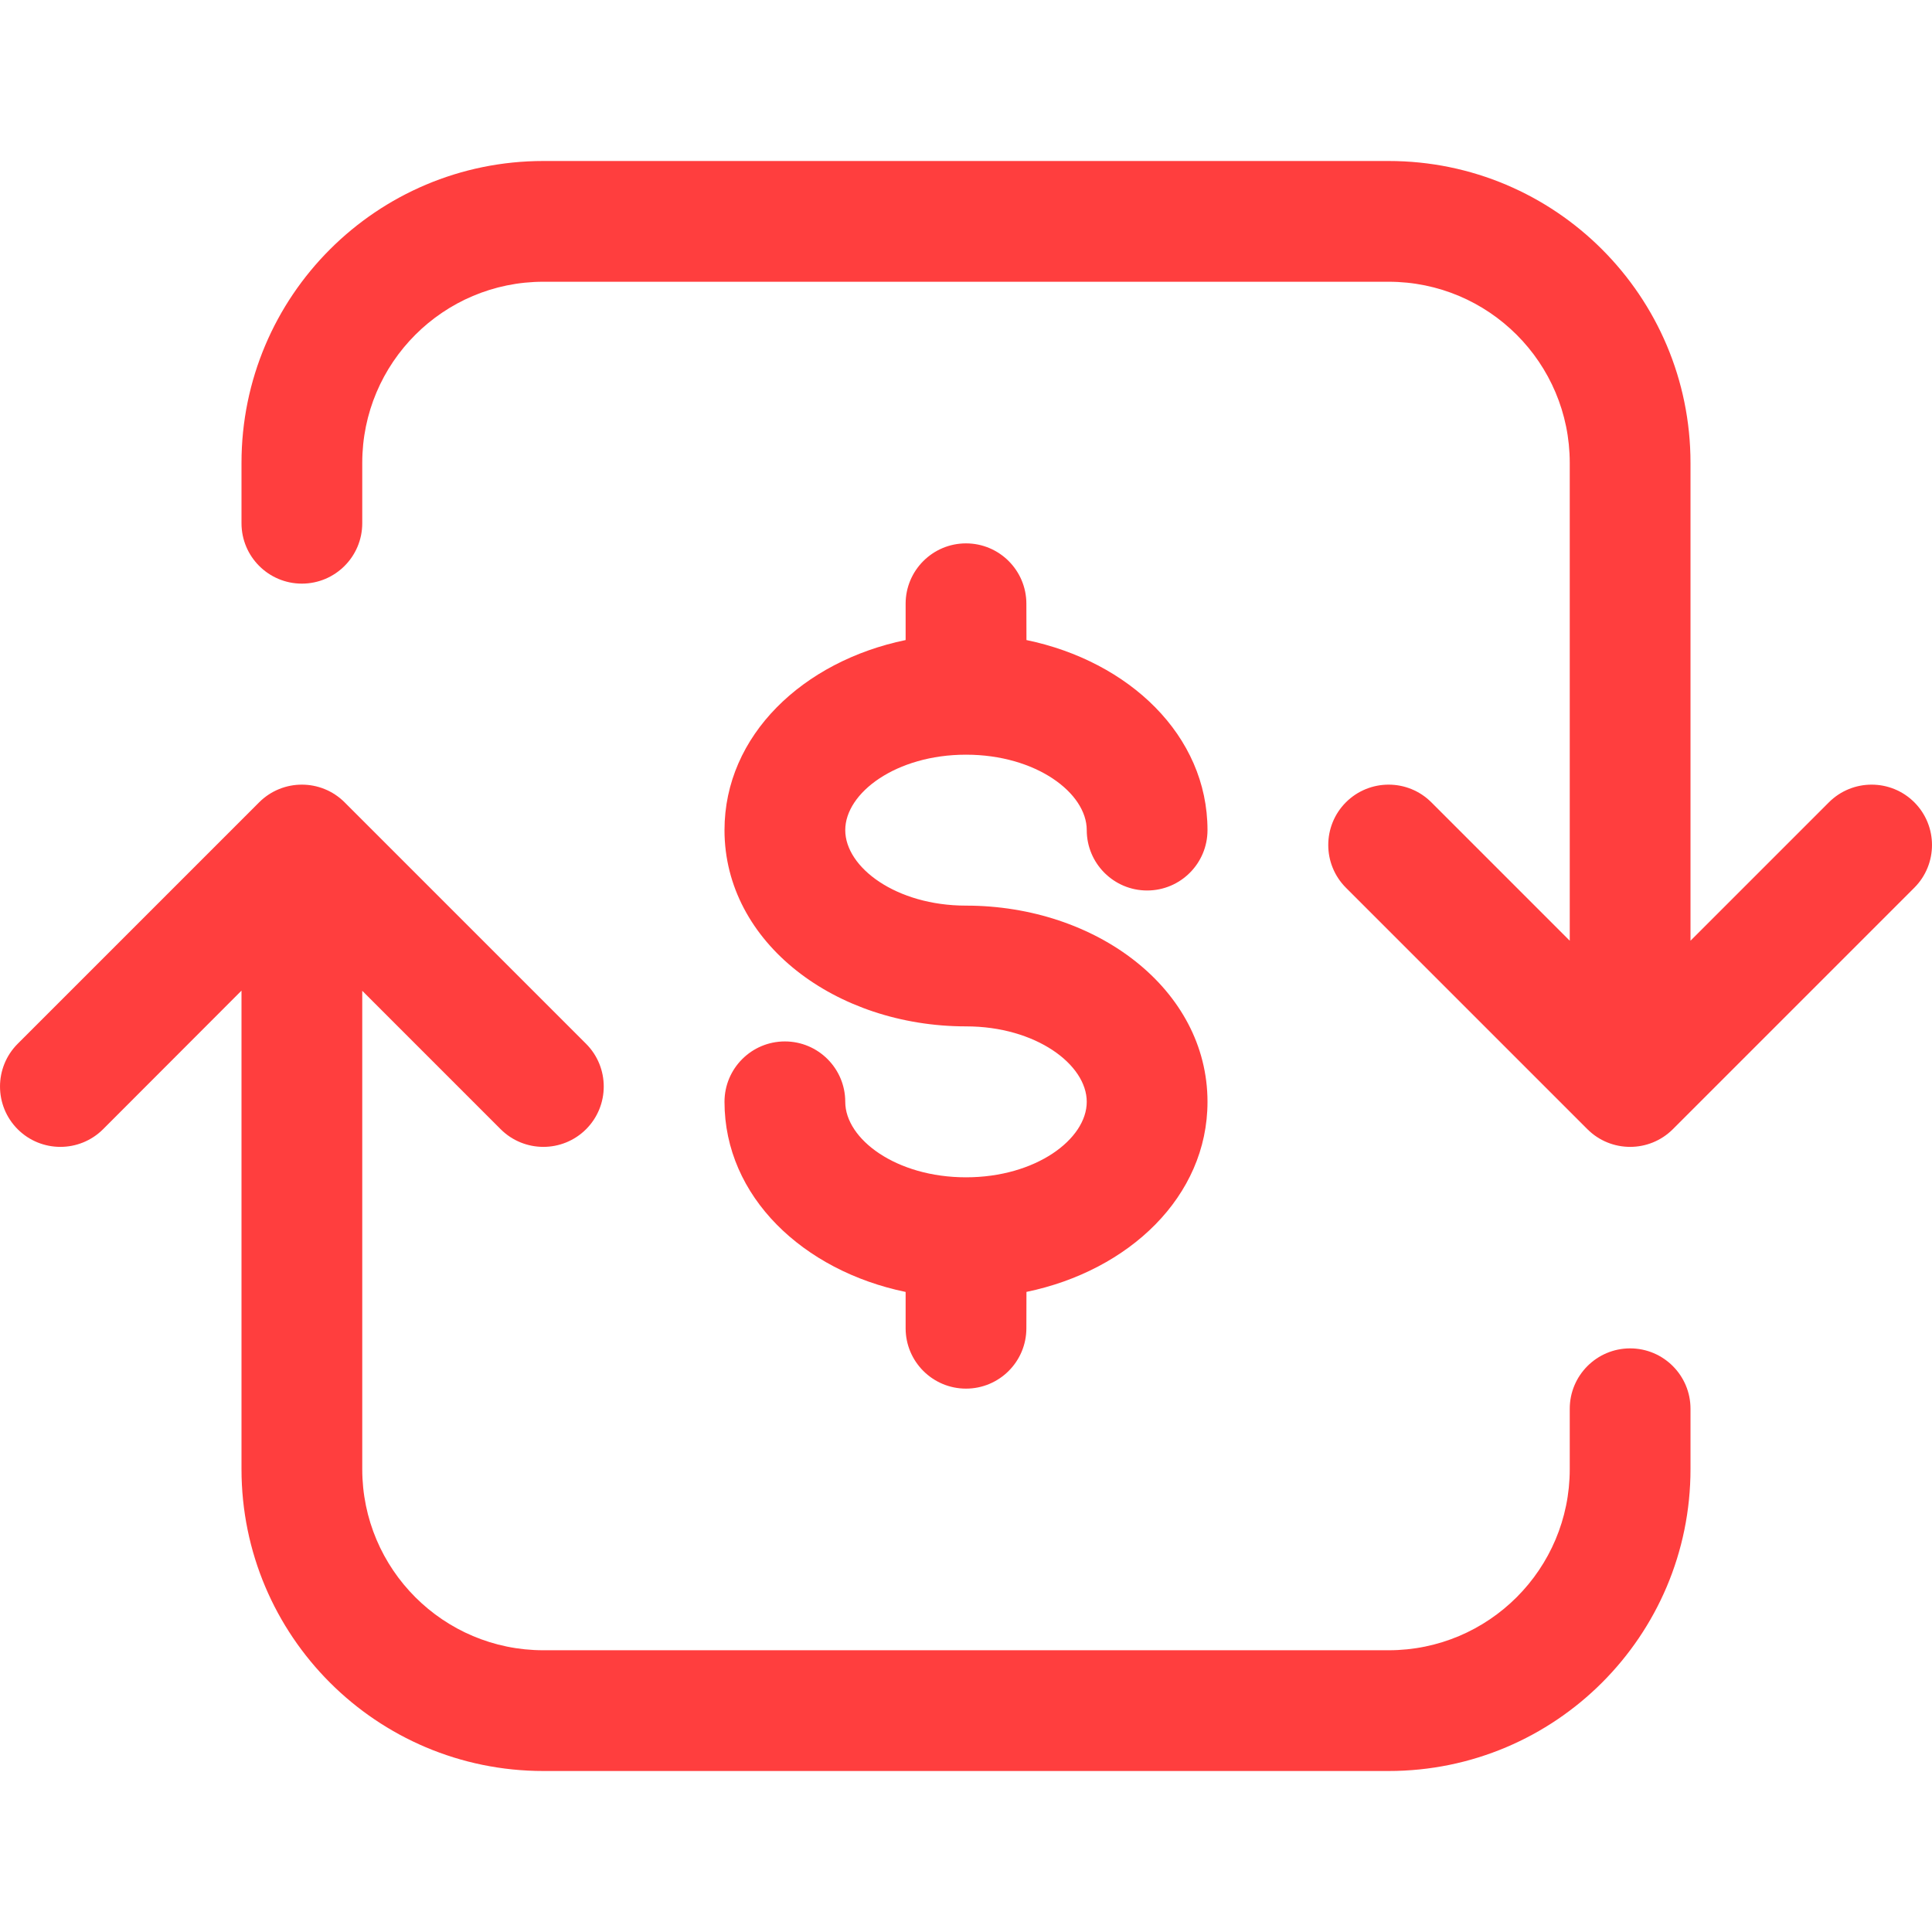 ﻿<?xml version="1.0" encoding="utf-8"?><svg width="48" height="48" viewBox="0 0 48 48" fill="none" xmlns="http://www.w3.org/2000/svg">
<path d="M8.561 19.933L14.561 25.933C15.146 26.519 15.146 27.469 14.561 28.055C13.975 28.64 13.025 28.64 12.439 28.055L9 24.616V36.5C9 38.985 11.015 41 13.5 41H34.5C36.985 41 39 38.985 39 36.5V35C39 34.172 39.672 33.5 40.5 33.5C41.328 33.5 42 34.172 42 35V36.5C42 40.642 38.642 44 34.5 44H13.5C9.358 44 6 40.642 6 36.5V24.612L2.561 28.055C1.975 28.64 1.025 28.64 0.439 28.055C-0.146 27.469 -0.146 26.519 0.439 25.933L6.439 19.933C7.025 19.348 7.975 19.348 8.561 19.933ZM24 13.5C24.828 13.5 25.5 14.172 25.5 15L25.502 15.902C28.047 16.429 30 18.269 30 20.624C30 21.452 29.328 22.124 28.5 22.124C27.672 22.124 27 21.452 27 20.624C27 19.698 25.736 18.75 24 18.75C22.264 18.75 21 19.698 21 20.624C21 21.551 22.265 22.5 24 22.5C27.236 22.5 30 24.572 30 27.374C30 29.729 28.047 31.57 25.502 32.097L25.5 33C25.5 33.828 24.828 34.5 24 34.5C23.172 34.5 22.5 33.828 22.5 33L22.5 32.098C19.954 31.571 18 29.73 18 27.374C18 26.546 18.672 25.874 19.5 25.874C20.328 25.874 21 26.546 21 27.374C21 28.301 22.265 29.25 24 29.25C25.735 29.25 27 28.301 27 27.374C27 26.448 25.736 25.5 24 25.5C20.764 25.5 18 23.426 18 20.624C18 18.268 19.954 16.428 22.5 15.902L22.5 15C22.5 14.172 23.172 13.5 24 13.5ZM34.5 4C38.642 4 42 7.358 42 11.5V23.372L45.439 19.933C46.025 19.348 46.975 19.348 47.561 19.933C48.146 20.519 48.146 21.469 47.561 22.055L41.561 28.055C40.975 28.64 40.025 28.64 39.439 28.055L33.439 22.055C32.854 21.469 32.854 20.519 33.439 19.933C34.025 19.348 34.975 19.348 35.561 19.933L39 23.372V11.5C39 9.015 36.985 7 34.5 7H13.5C11.015 7 9 9.015 9 11.5V13C9 13.828 8.328 14.5 7.5 14.5C6.672 14.5 6 13.828 6 13V11.5C6 7.358 9.358 4 13.5 4H34.5Z" fill="#FF3E3E" />
</svg>